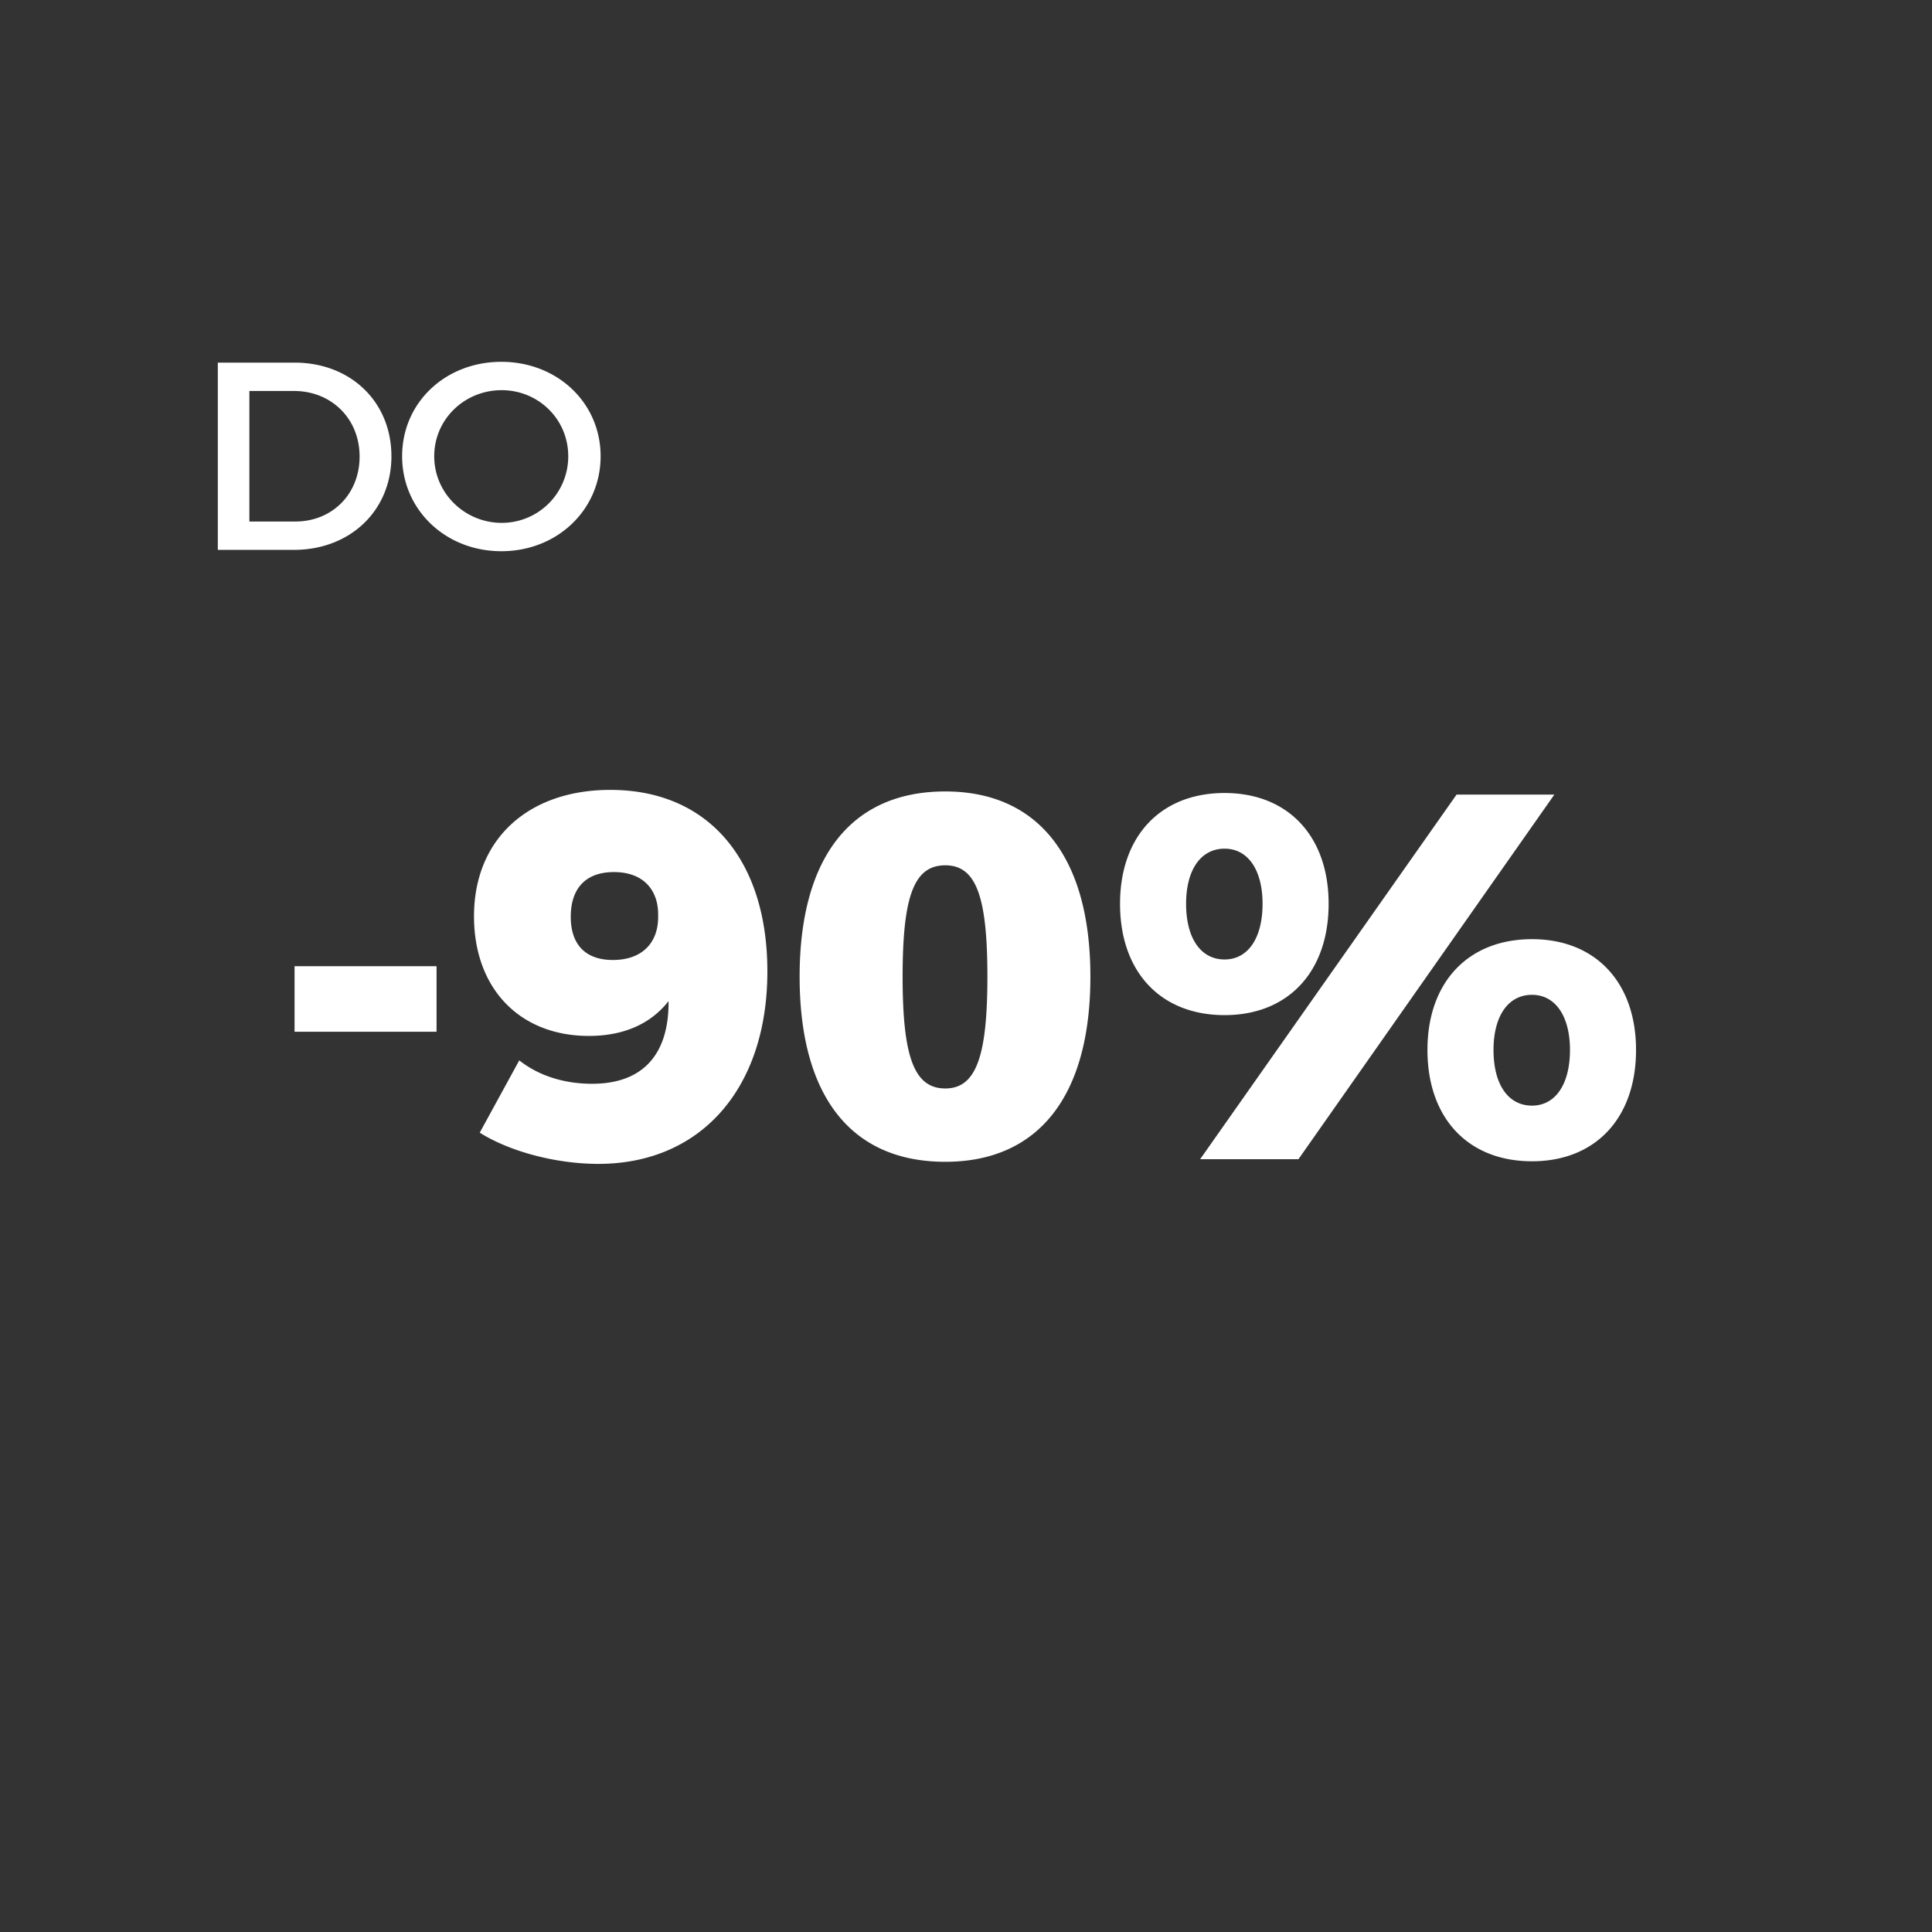 <svg width="130" height="130" xmlns="http://www.w3.org/2000/svg" xmlns:xlink="http://www.w3.org/1999/xlink"><rect width="100%" height="100%" fill="#333333" stroke="none"/><defs><rect id="a" x="0" y="0" width="130" height="130" rx="5"/></defs><g fill="none" fill-rule="evenodd"><rect width="130" height="130" rx="5" fill="none" fill-opacity="0" fill-rule="nonzero"/><mask id="b" fill="#fff"><use xlink:href="#a"/></mask><path d="M29.375 69.425v-4.41H19.82v4.41h9.555zm10.885 8.89c6.93 0 11.375-5.11 11.375-12.95 0-7.525-3.99-12.215-10.57-12.215-5.495 0-9.17 3.29-9.17 8.505 0 4.83 3.045 8.05 7.735 8.05 2.52 0 4.27-.945 5.355-2.345.035 3.535-1.68 5.565-5.145 5.565-1.855 0-3.57-.525-4.9-1.575l-2.66 4.865c2.065 1.295 5.18 2.1 7.98 2.1zm.98-13.72c-1.855 0-2.835-1.05-2.835-2.905 0-1.96 1.05-3.01 2.905-3.01 2.03 0 3.01 1.26 2.975 2.94.035 1.785-1.05 2.975-3.045 2.975zm22.365 13.58c6.265 0 9.765-4.41 9.765-12.46 0-8.015-3.5-12.46-9.765-12.46-6.335 0-9.8 4.445-9.8 12.46 0 8.05 3.465 12.46 9.8 12.46zm0-4.935c-2.1 0-2.87-2.135-2.87-7.525 0-5.425.77-7.49 2.87-7.49 2.065 0 2.835 2.065 2.835 7.49 0 5.39-.77 7.525-2.835 7.525zM82.4 68.305c4.27 0 7-2.905 7-7.49 0-4.55-2.73-7.455-7-7.455-4.305 0-7.035 2.905-7.035 7.455 0 4.585 2.73 7.49 7.035 7.49zM87.37 78l17.22-24.535h-6.58L80.755 78h6.615zM82.4 64.56c-1.61 0-2.59-1.435-2.59-3.745 0-2.275.98-3.71 2.59-3.71 1.575 0 2.555 1.435 2.555 3.71 0 2.31-.98 3.745-2.555 3.745zm20.685 13.58c4.27 0 7-2.905 7-7.49 0-4.55-2.73-7.455-7-7.455-4.305 0-7.035 2.905-7.035 7.455 0 4.585 2.73 7.49 7.035 7.49zm0-3.745c-1.61 0-2.59-1.435-2.59-3.745 0-2.275.98-3.71 2.59-3.71 1.575 0 2.555 1.435 2.555 3.71 0 2.31-.98 3.745-2.555 3.745zM19.768 37c3.816 0 6.57-2.664 6.57-6.3 0-3.654-2.736-6.3-6.516-6.3h-5.166V37h5.112zm.108-1.908H16.78v-8.784h3.006c2.484 0 4.41 1.836 4.41 4.41 0 2.556-1.872 4.374-4.32 4.374zm13.86 1.998c3.762 0 6.678-2.79 6.678-6.39 0-3.6-2.916-6.354-6.678-6.354s-6.678 2.736-6.678 6.354c0 3.6 2.916 6.39 6.678 6.39zm.018-1.908c-2.466 0-4.536-1.98-4.536-4.482 0-2.502 2.052-4.446 4.536-4.446 2.466 0 4.482 1.944 4.482 4.446a4.47 4.47 0 0 1-4.482 4.482z" fill="#FFF" fill-rule="nonzero" mask="url(#b)"/></g></svg>